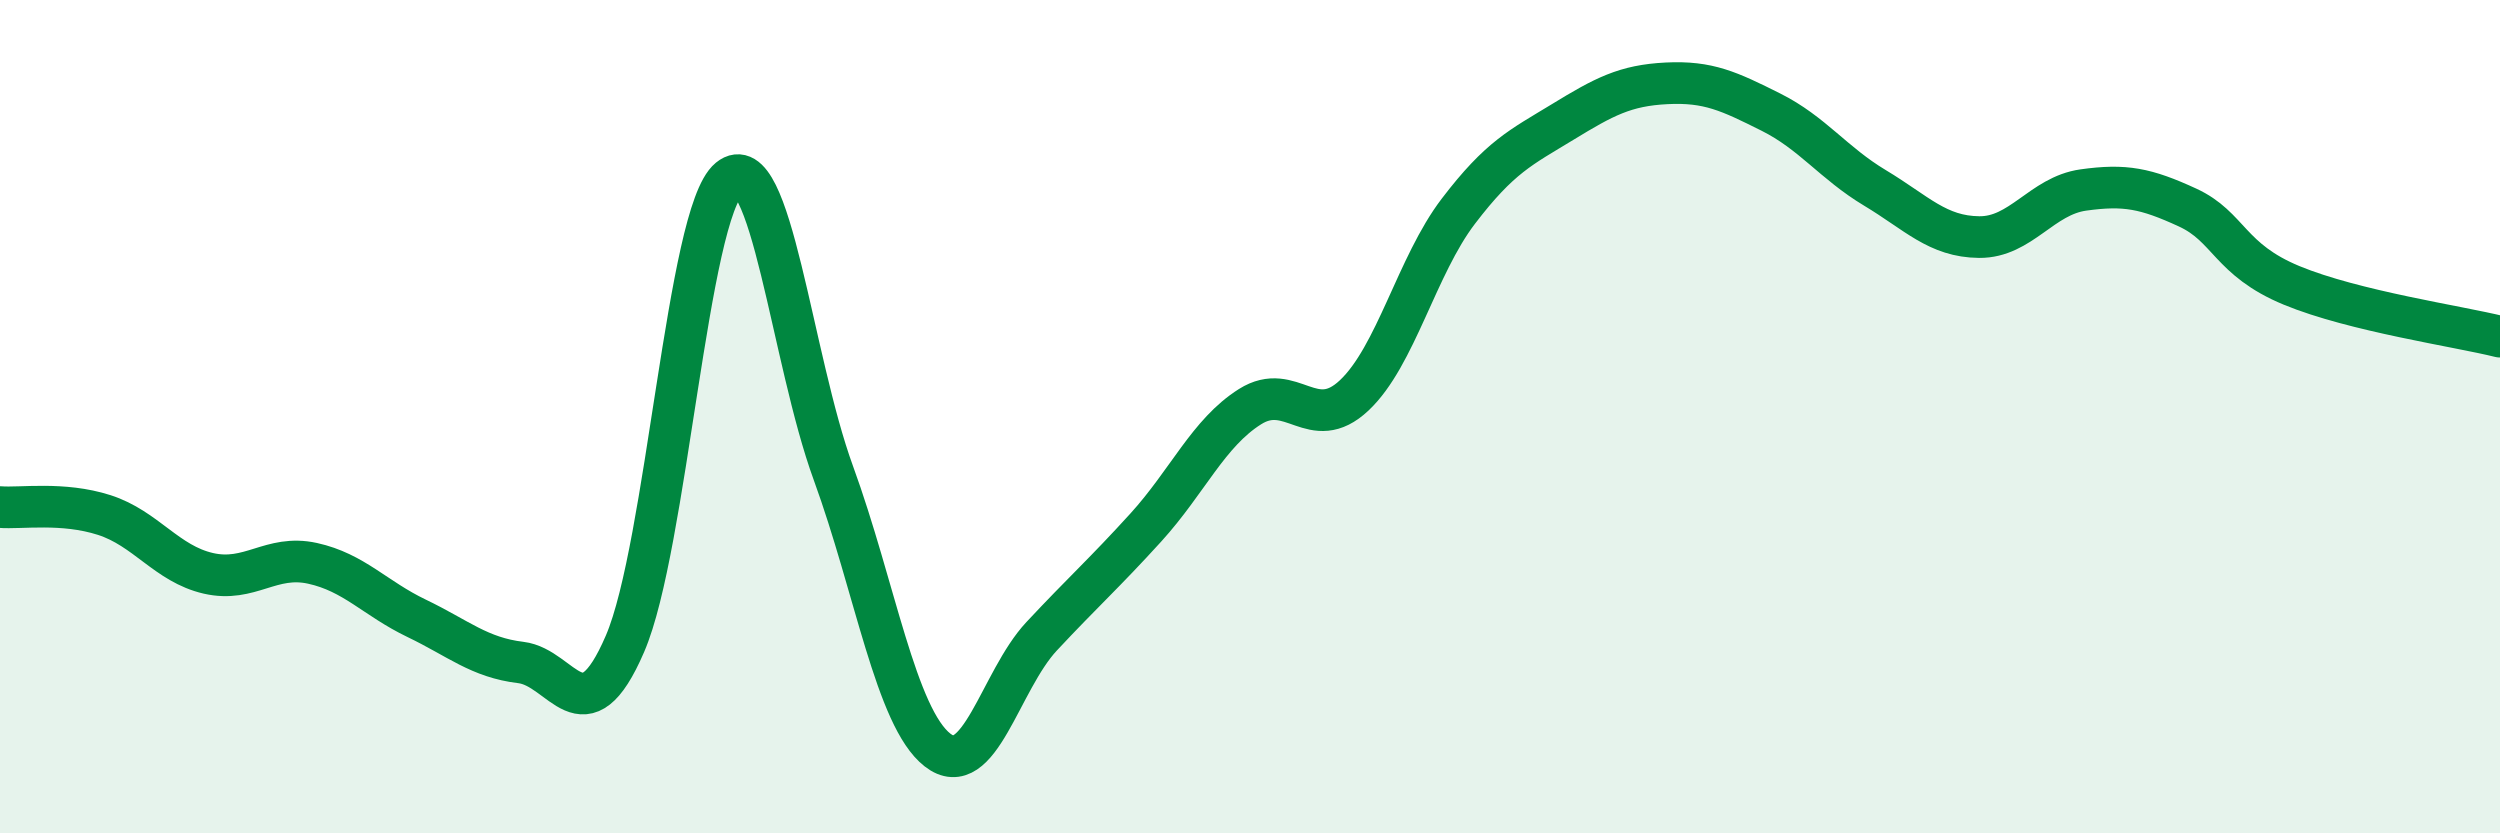 
    <svg width="60" height="20" viewBox="0 0 60 20" xmlns="http://www.w3.org/2000/svg">
      <path
        d="M 0,12.17 C 0.5,12.21 1.5,12.04 2.5,12.36 C 3.5,12.68 4,13.53 5,13.76 C 6,13.99 6.5,13.3 7.5,13.52 C 8.5,13.74 9,14.36 10,14.84 C 11,15.32 11.5,15.78 12.5,15.9 C 13.5,16.02 14,17.77 15,15.45 C 16,13.13 16.5,5.11 17.5,4.29 C 18.5,3.47 19,8.61 20,11.35 C 21,14.09 21.5,17.22 22.5,18 C 23.5,18.78 24,16.34 25,15.27 C 26,14.2 26.5,13.76 27.5,12.66 C 28.5,11.56 29,10.39 30,9.76 C 31,9.13 31.5,10.43 32.5,9.49 C 33.5,8.55 34,6.38 35,5.07 C 36,3.76 36.5,3.54 37.5,2.93 C 38.5,2.32 39,2.05 40,2 C 41,1.95 41.5,2.19 42.5,2.69 C 43.5,3.19 44,3.91 45,4.51 C 46,5.11 46.5,5.68 47.5,5.69 C 48.5,5.7 49,4.7 50,4.56 C 51,4.42 51.5,4.52 52.5,4.98 C 53.5,5.44 53.5,6.23 55,6.85 C 56.5,7.47 59,7.83 60,8.08L60 20L0 20Z"
        fill="#008740"
        opacity="0.1"
        stroke-linecap="round"
        stroke-linejoin="round"
      />
      <path
        d="M 0,12.17 C 0.5,12.21 1.5,12.04 2.5,12.36 C 3.5,12.68 4,13.53 5,13.76 C 6,13.99 6.5,13.3 7.5,13.52 C 8.5,13.74 9,14.36 10,14.84 C 11,15.32 11.5,15.78 12.5,15.9 C 13.5,16.02 14,17.77 15,15.45 C 16,13.13 16.5,5.11 17.5,4.29 C 18.5,3.47 19,8.61 20,11.35 C 21,14.09 21.5,17.22 22.5,18 C 23.5,18.78 24,16.34 25,15.27 C 26,14.2 26.5,13.76 27.5,12.66 C 28.5,11.56 29,10.39 30,9.76 C 31,9.13 31.5,10.43 32.5,9.49 C 33.5,8.55 34,6.38 35,5.07 C 36,3.76 36.5,3.54 37.5,2.93 C 38.5,2.32 39,2.05 40,2 C 41,1.95 41.5,2.19 42.5,2.69 C 43.5,3.19 44,3.91 45,4.51 C 46,5.11 46.5,5.68 47.5,5.69 C 48.5,5.7 49,4.7 50,4.56 C 51,4.42 51.5,4.52 52.5,4.98 C 53.5,5.44 53.5,6.23 55,6.85 C 56.5,7.47 59,7.83 60,8.08"
        stroke="#008740"
        stroke-width="1"
        fill="none"
        stroke-linecap="round"
        stroke-linejoin="round"
      />
    </svg>
  